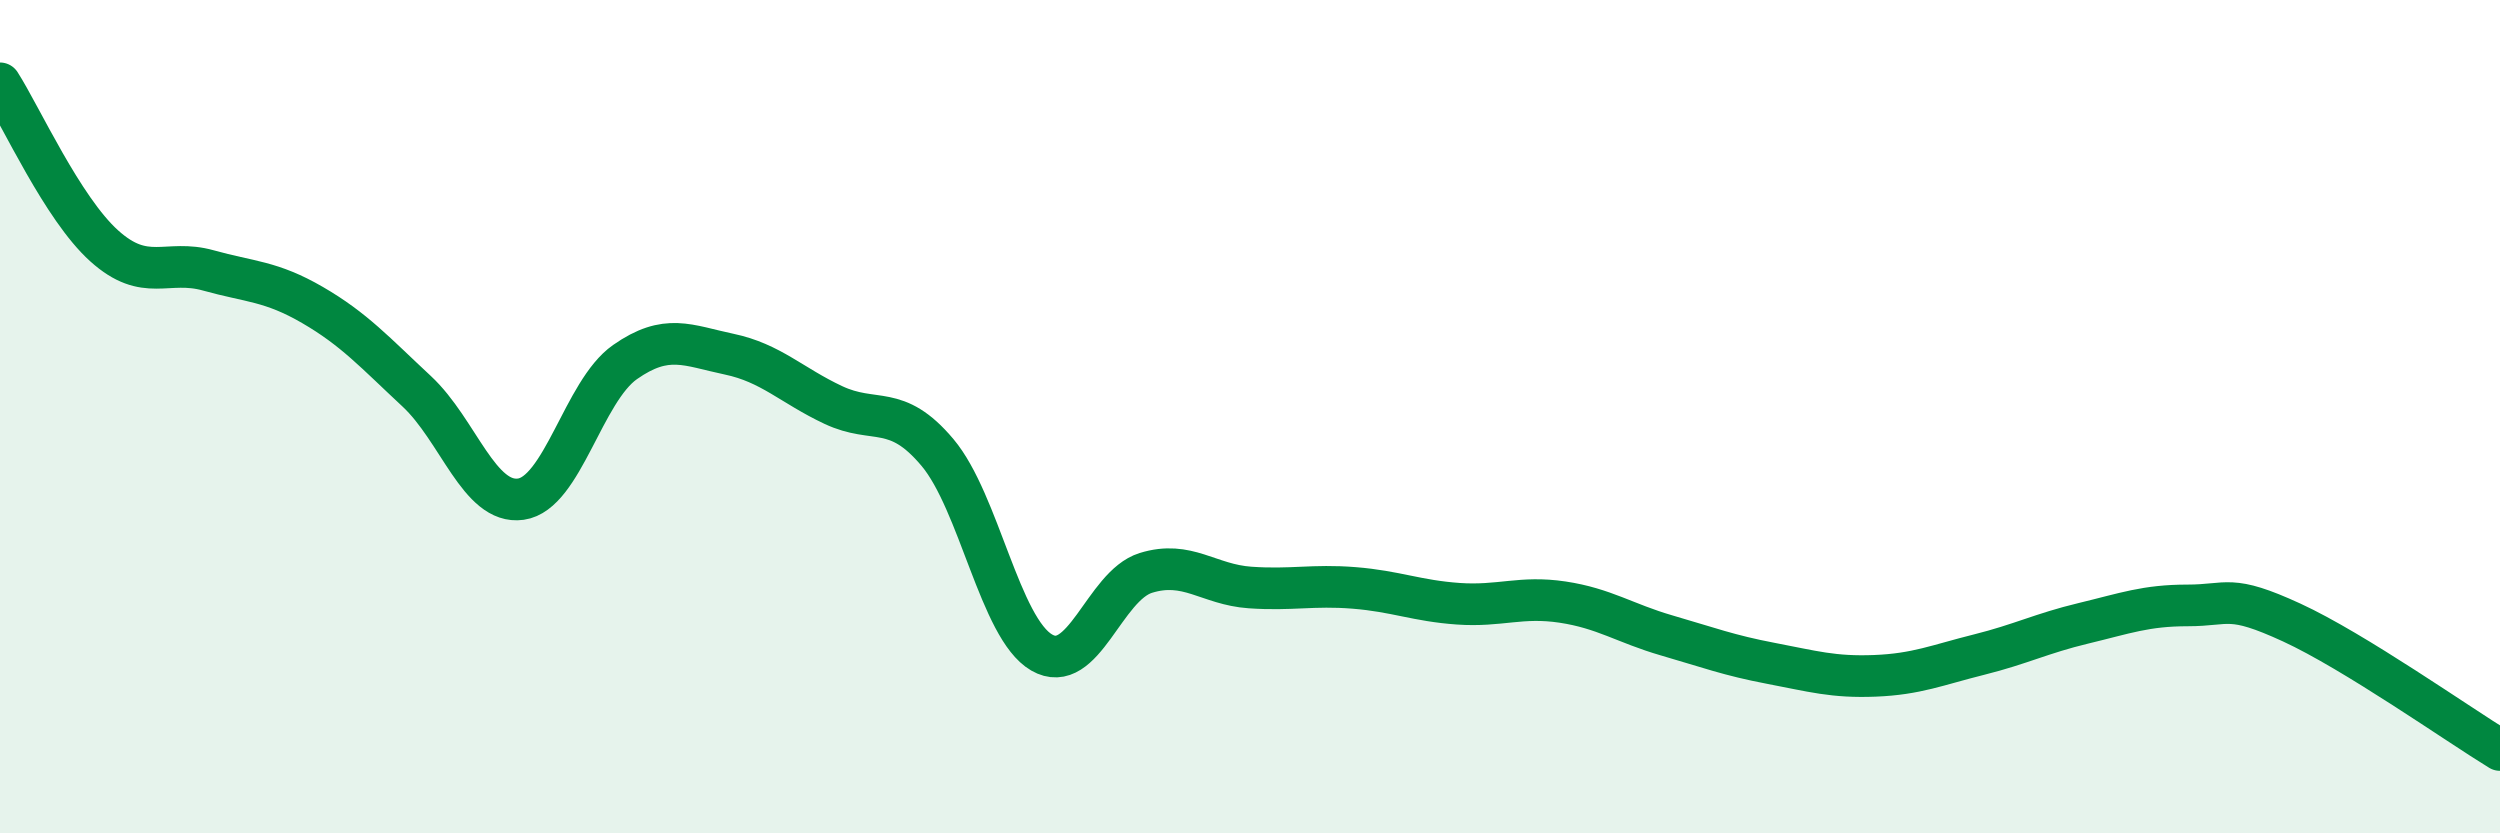 
    <svg width="60" height="20" viewBox="0 0 60 20" xmlns="http://www.w3.org/2000/svg">
      <path
        d="M 0,2 C 0.5,2.78 1.5,5 2.5,5.9 C 3.5,6.8 4,6.21 5,6.49 C 6,6.77 6.5,6.74 7.5,7.32 C 8.5,7.9 9,8.46 10,9.39 C 11,10.32 11.5,12.12 12.5,11.98 C 13.5,11.84 14,9.39 15,8.69 C 16,7.99 16.5,8.29 17.5,8.5 C 18.5,8.71 19,9.25 20,9.72 C 21,10.19 21.5,9.67 22.5,10.86 C 23.5,12.05 24,15.08 25,15.66 C 26,16.24 26.5,14.06 27.5,13.75 C 28.5,13.44 29,14.03 30,14.1 C 31,14.17 31.5,14.03 32.5,14.11 C 33.5,14.19 34,14.42 35,14.49 C 36,14.56 36.5,14.3 37.5,14.45 C 38.5,14.6 39,14.96 40,15.25 C 41,15.54 41.5,15.73 42.5,15.92 C 43.5,16.11 44,16.26 45,16.22 C 46,16.18 46.5,15.96 47.5,15.71 C 48.5,15.46 49,15.2 50,14.96 C 51,14.72 51.5,14.53 52.5,14.53 C 53.5,14.53 53.5,14.25 55,14.94 C 56.5,15.63 59,17.39 60,18L60 20L0 20Z"
        fill="#008740"
        opacity="0.1"
        stroke-linecap="round"
        stroke-linejoin="round"
      />
      <path
        d="M 0,2 C 0.5,2.78 1.5,5 2.5,5.9 C 3.5,6.8 4,6.21 5,6.49 C 6,6.77 6.5,6.74 7.5,7.32 C 8.5,7.9 9,8.46 10,9.39 C 11,10.32 11.5,12.12 12.5,11.98 C 13.5,11.84 14,9.39 15,8.69 C 16,7.99 16.5,8.29 17.5,8.5 C 18.5,8.71 19,9.25 20,9.72 C 21,10.19 21.5,9.67 22.5,10.86 C 23.5,12.05 24,15.08 25,15.66 C 26,16.24 26.5,14.06 27.5,13.75 C 28.5,13.44 29,14.03 30,14.1 C 31,14.17 31.5,14.03 32.5,14.11 C 33.5,14.19 34,14.42 35,14.49 C 36,14.56 36.5,14.3 37.5,14.45 C 38.5,14.6 39,14.96 40,15.25 C 41,15.54 41.5,15.73 42.5,15.92 C 43.5,16.11 44,16.26 45,16.22 C 46,16.18 46.5,15.96 47.5,15.71 C 48.5,15.46 49,15.2 50,14.96 C 51,14.72 51.5,14.53 52.5,14.53 C 53.5,14.53 53.5,14.25 55,14.94 C 56.5,15.63 59,17.39 60,18"
        stroke="#008740"
        stroke-width="1"
        fill="none"
        stroke-linecap="round"
        stroke-linejoin="round"
      />
    </svg>
  